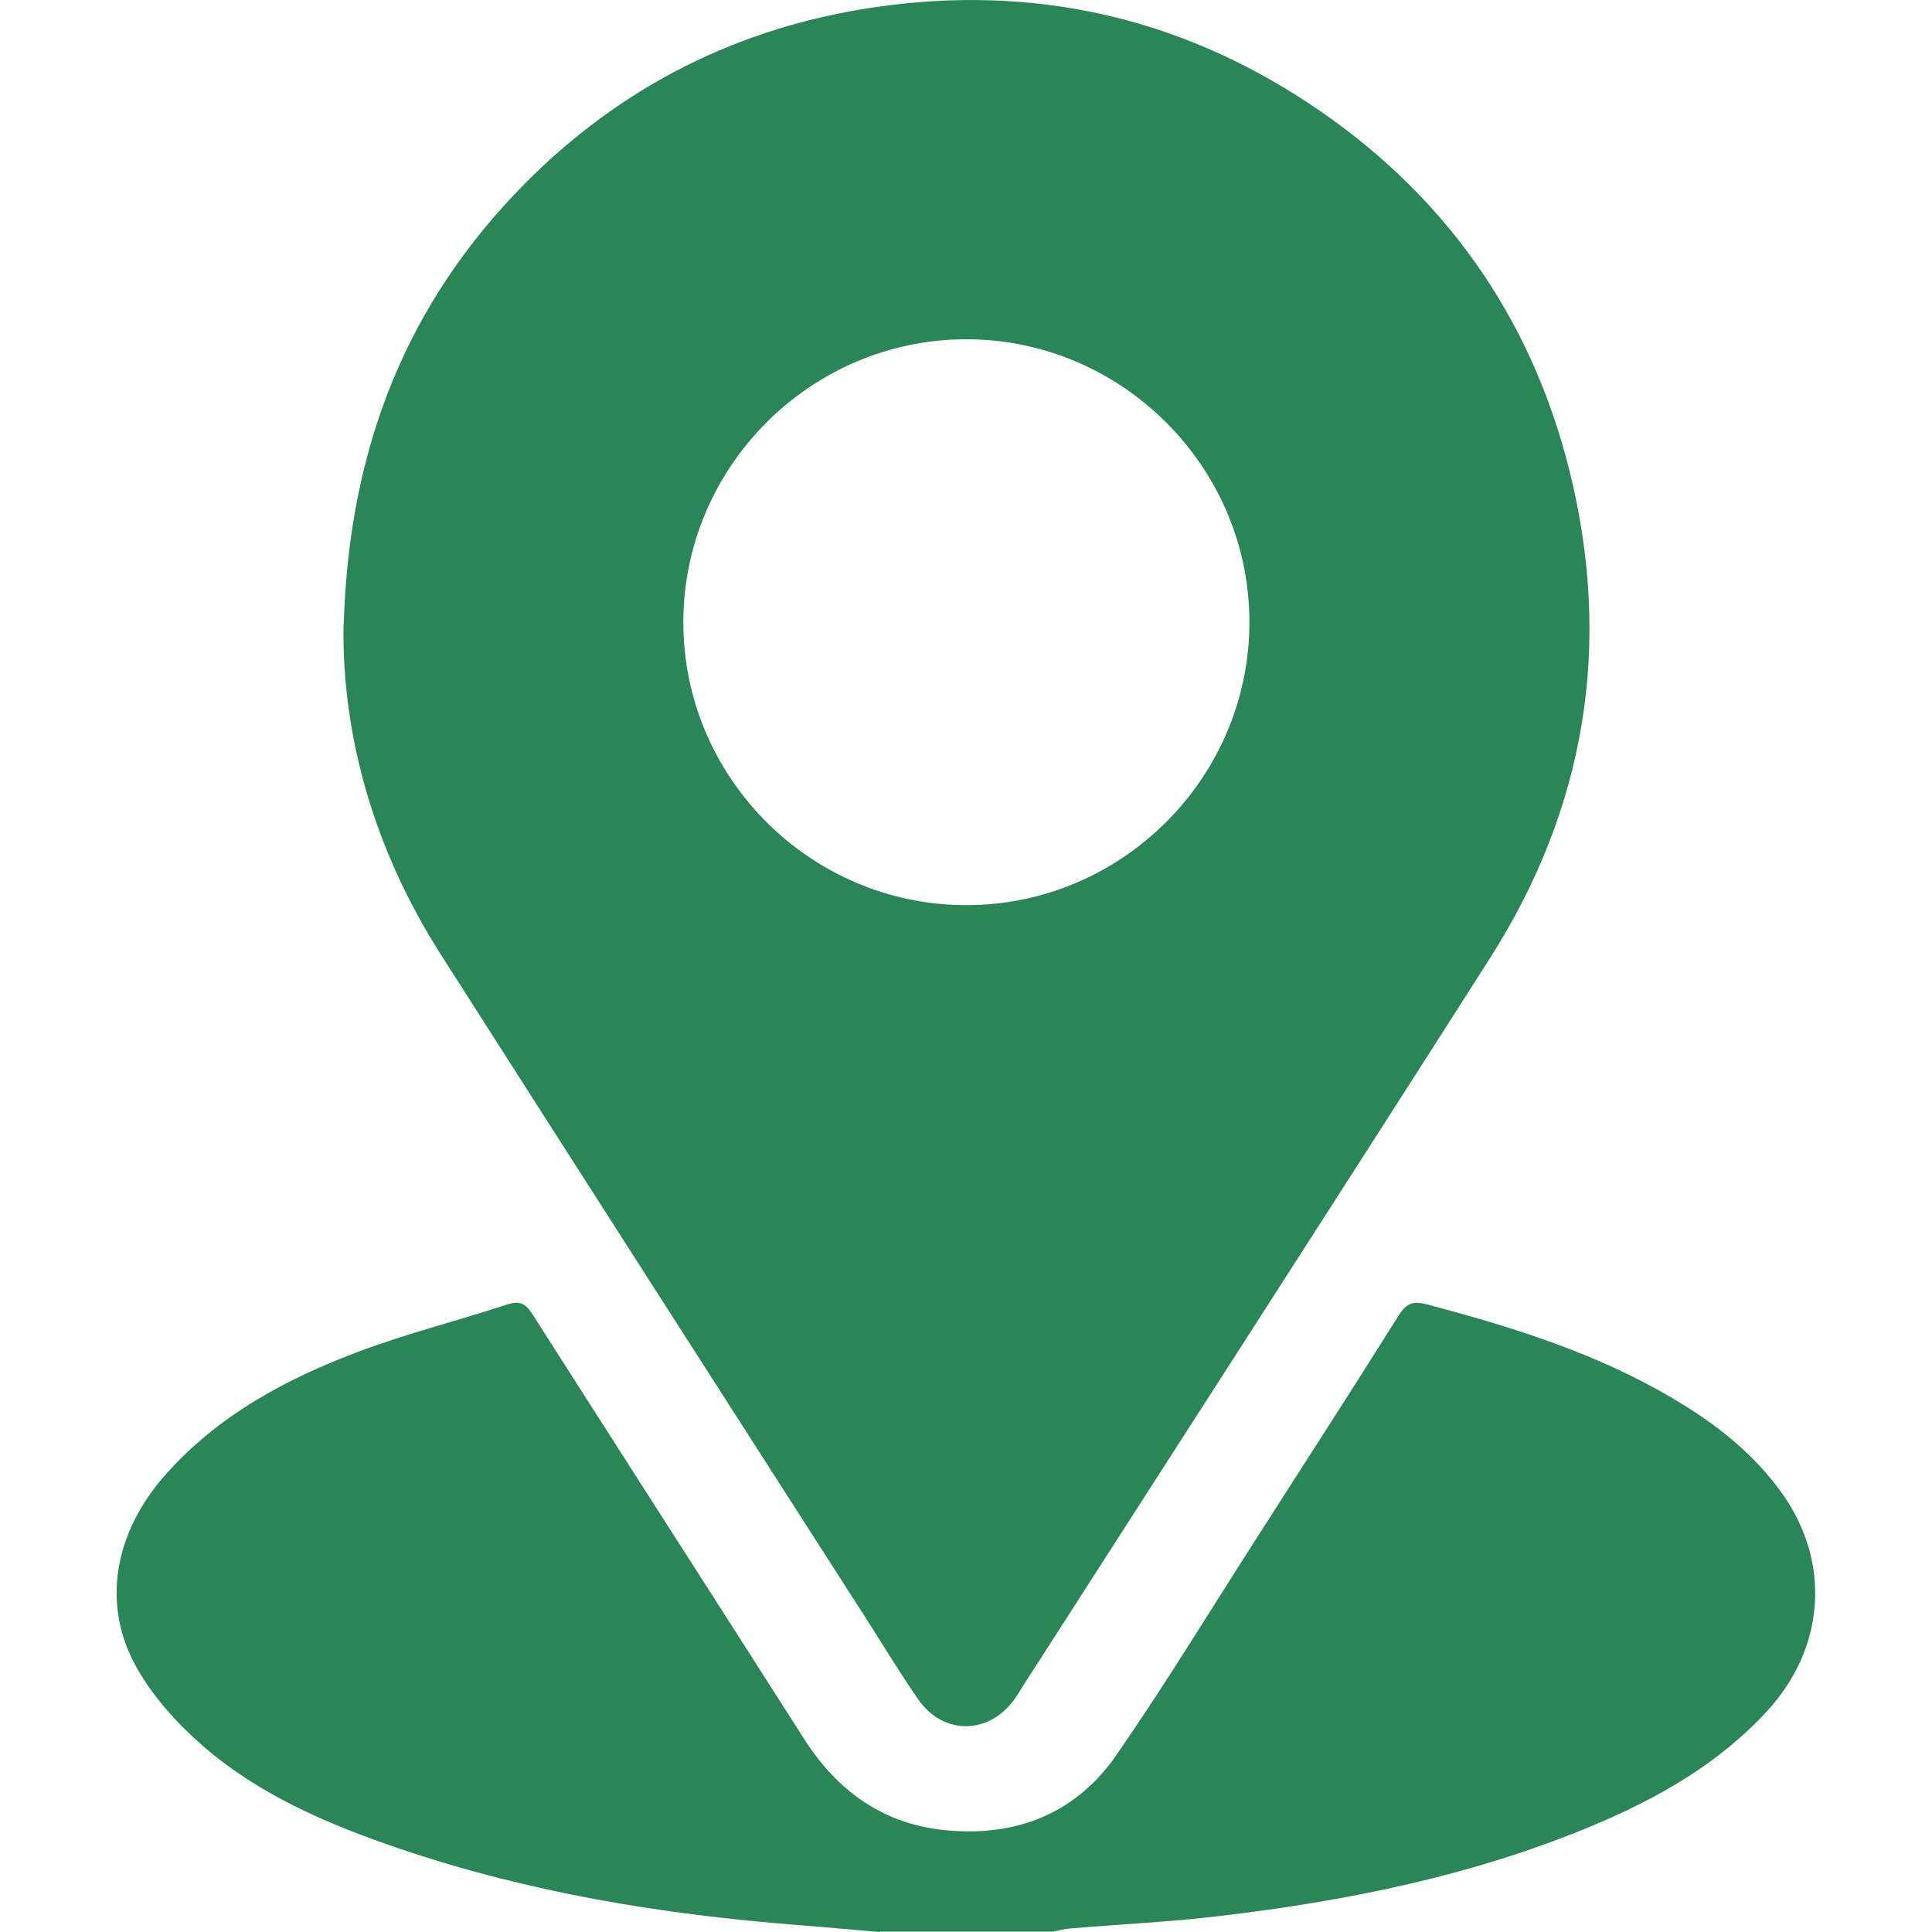 <?xml version="1.0" encoding="UTF-8"?>
<svg xmlns="http://www.w3.org/2000/svg" id="Layer_1" data-name="Layer 1" viewBox="0 0 100 100">
  <defs>
    <style>
      .cls-1 {
        fill: #2b8657;
      }
    </style>
  </defs>
  <path class="cls-1" d="M45.53,100c-1.45-.12-2.91-.26-4.36-.37-6.96-.55-13.81-1.68-20.45-3.93-3.68-1.25-7.26-2.76-10.23-5.34-1.3-1.13-2.53-2.49-3.38-3.98-1.89-3.28-1.22-7.06,1.49-10.09,2.74-3.07,6.26-4.95,10.04-6.36,2.49-.93,5.09-1.58,7.61-2.41,.67-.22,.97-.03,1.32,.52,4.67,7.32,9.37,14.63,14.04,21.95,1.77,2.78,4.21,4.5,7.54,4.76,3.59,.29,6.59-.95,8.64-3.92,2.48-3.58,4.75-7.31,7.1-10.98,2.51-3.92,5.03-7.82,7.51-11.77,.41-.65,.77-.75,1.48-.56,4.38,1.16,8.69,2.5,12.62,4.81,2.24,1.31,4.26,2.87,5.78,5.02,2.51,3.58,2.16,7.97-.8,11.2-2.53,2.75-5.67,4.53-9.06,5.95-6.17,2.58-12.66,3.89-19.27,4.67-2.58,.31-5.19,.43-7.78,.65-.29,.02-.57,.1-.85,.16h-8.99Z"></path>
  <path class="cls-1" d="M17.79,32.32c.28-9.29,3.34-16.71,9.37-22.81C32.16,4.46,38.24,1.4,45.3,.37c8.1-1.18,15.62,.47,22.43,4.97,6.93,4.58,11.5,10.96,13.51,19.04,2.23,8.98,.84,17.45-4.14,25.25-8.01,12.56-16.09,25.08-24.14,37.62-.16,.25-.3,.5-.48,.74-1.32,1.8-3.65,1.82-4.93,0-.9-1.28-1.7-2.62-2.54-3.93-7.41-11.56-14.83-23.11-22.21-34.68-3.45-5.41-5.11-11.34-5.02-17.05Zm46.88-.11c0-8.06-6.62-14.66-14.68-14.65-8.03,.02-14.59,6.58-14.62,14.6-.03,8.06,6.56,14.68,14.63,14.69,8.06,.01,14.67-6.59,14.67-14.65Z"></path>
</svg>
